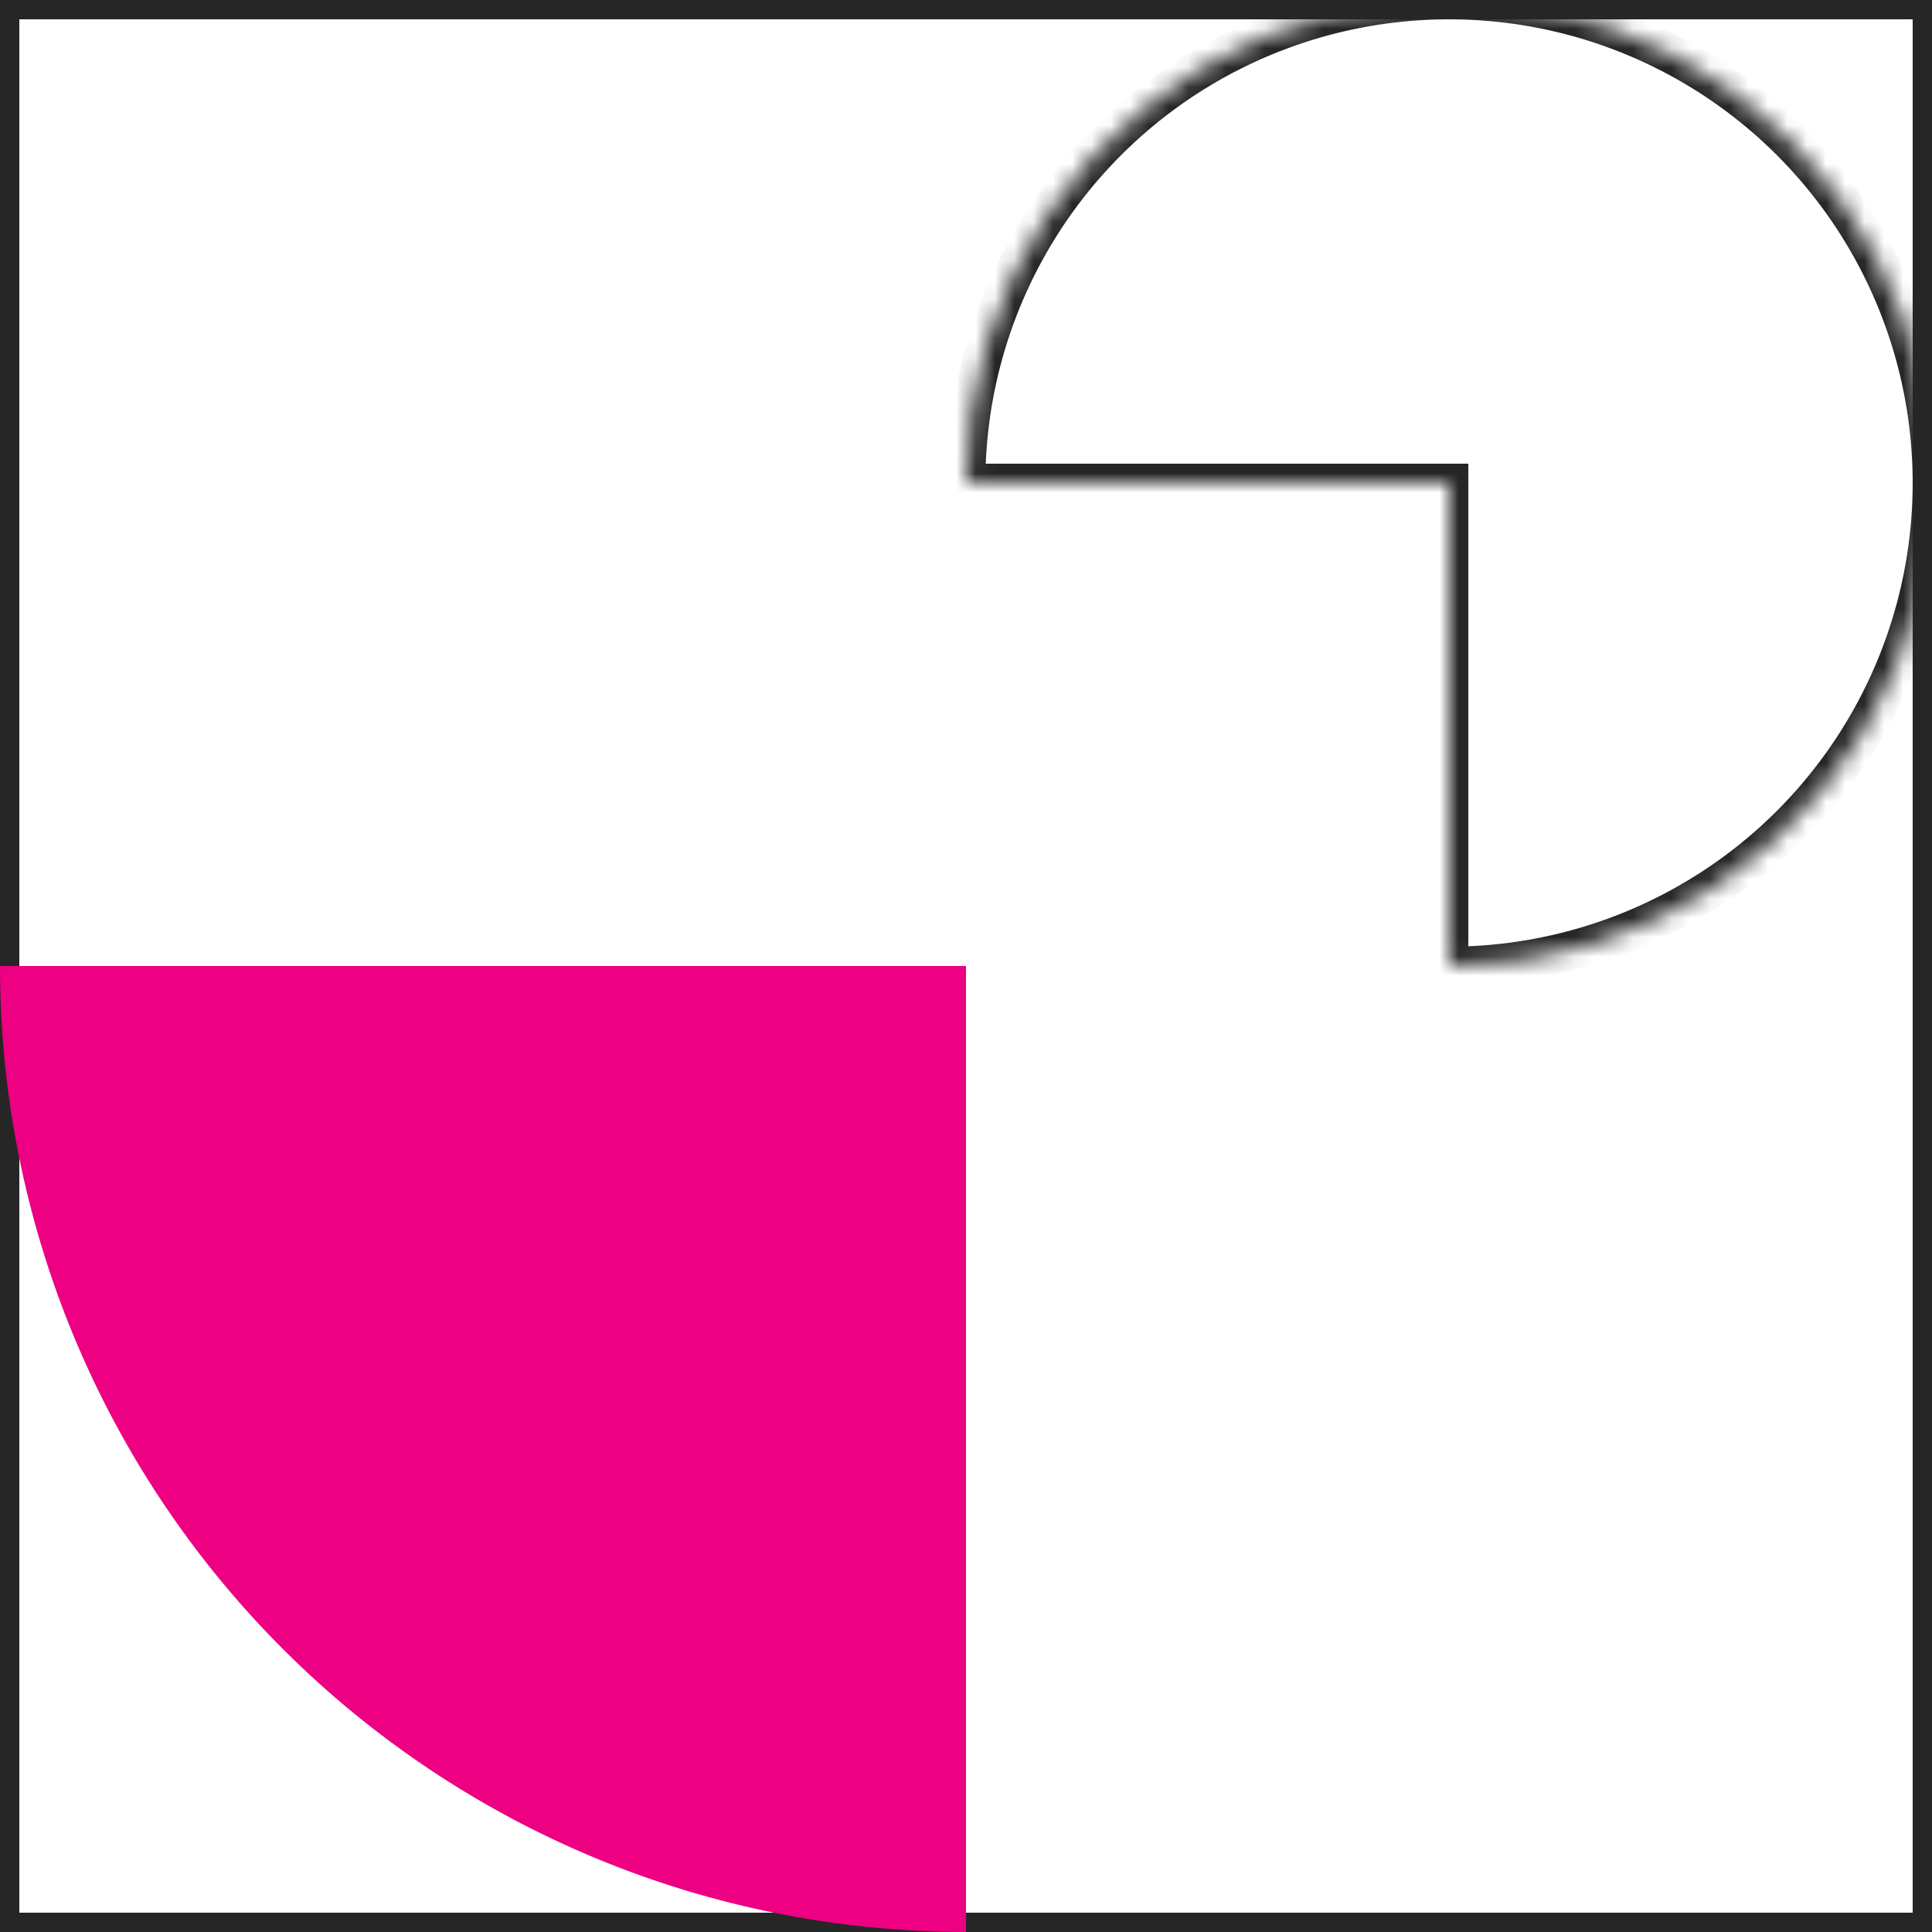 <?xml version="1.0" encoding="UTF-8"?> <svg xmlns="http://www.w3.org/2000/svg" width="100" height="100" viewBox="0 0 100 100" fill="none"> <rect x="0.5" y="0.5" width="99" height="99" stroke="#262626"></rect> <mask id="path-2-inside-1_540_685" fill="white"> <path d="M50 25C50 20.055 51.466 15.222 54.213 11.111C56.96 7 60.865 3.795 65.433 1.903C70.001 0.011 75.028 -0.484 79.877 0.48C84.727 1.445 89.181 3.826 92.678 7.322C96.174 10.819 98.555 15.273 99.52 20.123C100.484 24.972 99.989 29.999 98.097 34.567C96.205 39.135 93.001 43.04 88.889 45.787C84.778 48.534 79.945 50 75 50L75 25L50 25Z"></path> </mask> <path d="M50 25C50 20.055 51.466 15.222 54.213 11.111C56.96 7 60.865 3.795 65.433 1.903C70.001 0.011 75.028 -0.484 79.877 0.48C84.727 1.445 89.181 3.826 92.678 7.322C96.174 10.819 98.555 15.273 99.52 20.123C100.484 24.972 99.989 29.999 98.097 34.567C96.205 39.135 93.001 43.04 88.889 45.787C84.778 48.534 79.945 50 75 50L75 25L50 25Z" stroke="#262626" stroke-width="2" mask="url(#path-2-inside-1_540_685)"></path> <path d="M50 100C43.434 100 36.932 98.707 30.866 96.194C24.799 93.681 19.288 89.998 14.645 85.355C10.002 80.712 6.319 75.201 3.806 69.134C1.293 63.068 4.8698e-06 56.566 5.44383e-06 50L50 50L50 100Z" fill="#ED0082"></path> </svg> 